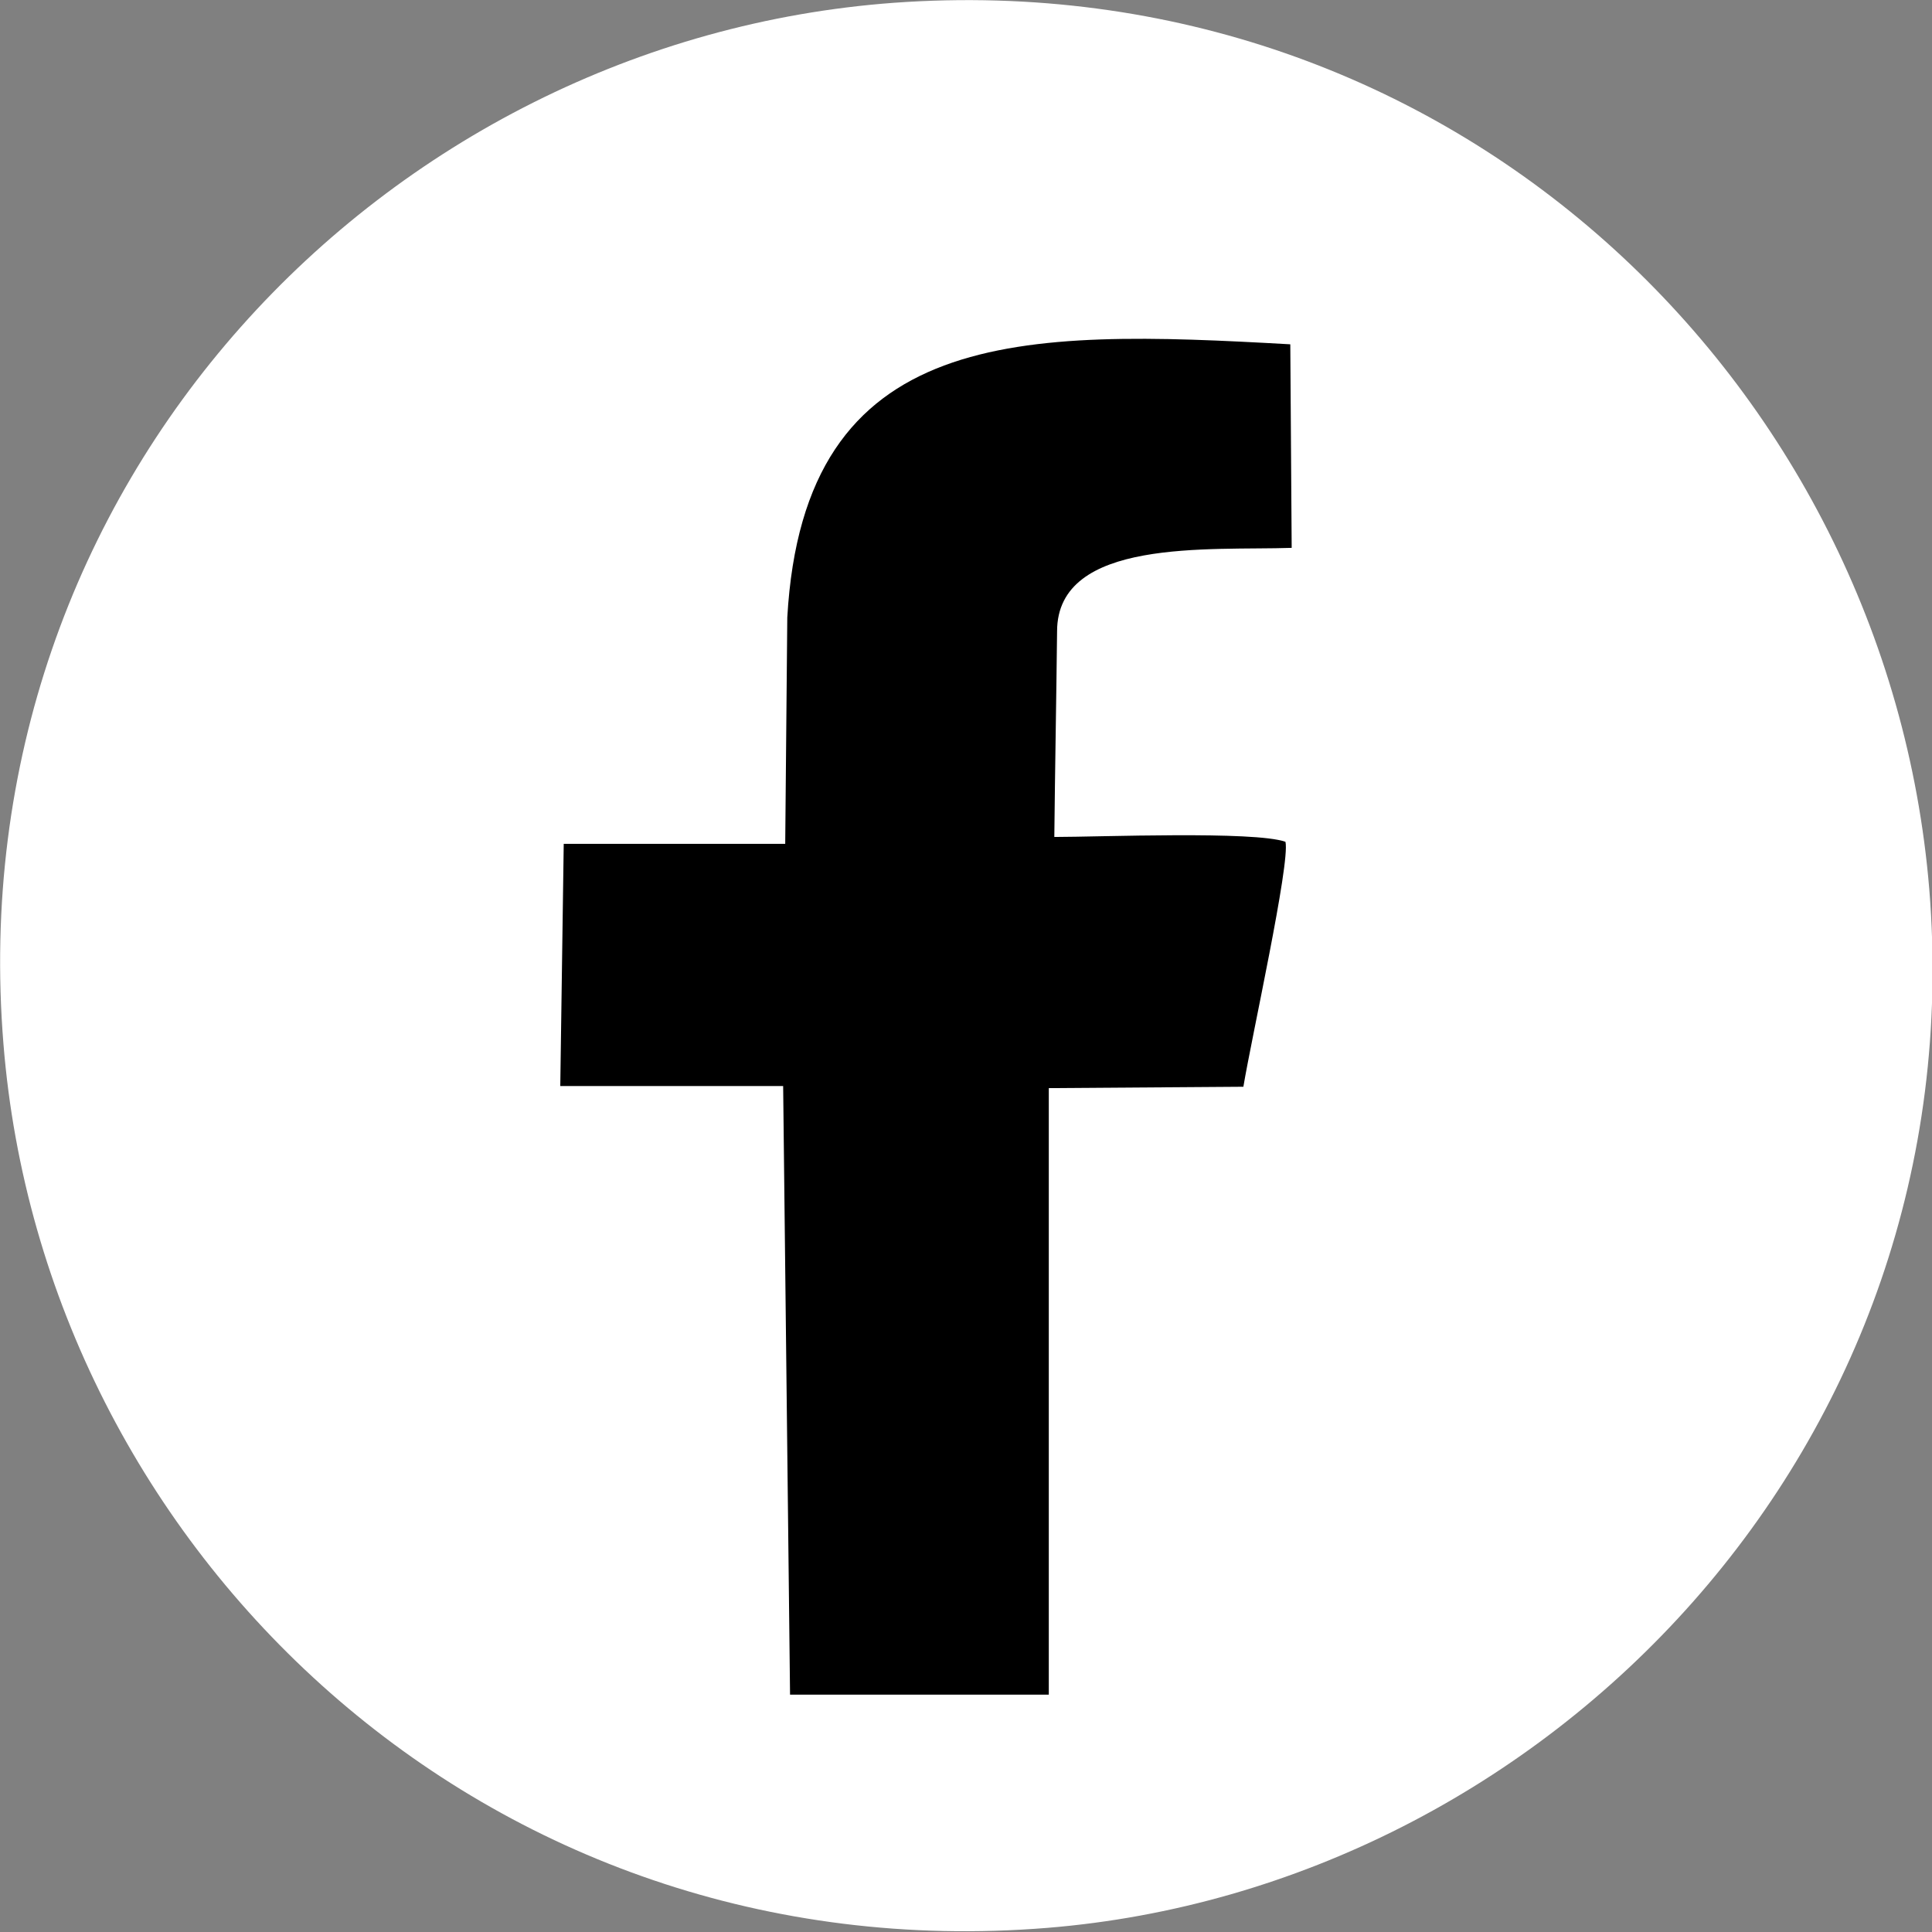 <?xml version="1.0" encoding="UTF-8"?>
<svg id="Layer_1" data-name="Layer 1" xmlns="http://www.w3.org/2000/svg" viewBox="0 0 28 28">
  <rect x="0" y="0" width="28" height="28" fill="#808080" stroke="none"/>
  <defs>
    <style>
      .cls-1 {
        fill: #fff;
      }

      .cls-1, .cls-2 {
        fill-rule: evenodd;
        stroke-width: 0px;
      }

      .cls-2 {
        fill: #000;
      }
    </style>
  </defs>
  <path class="cls-1" d="M12.96.04C5.58.58-.61,7,.05,15.13c.59,7.34,7,13.47,15.13,12.81,7.24-.59,13.44-6.98,12.78-15.06C27.35,5.54,21.03-.54,12.96.04"/>
  <path class="cls-2" d="M15.32,9.15c-.01.94-.03,1.99-.04,2.98.65,0,2.9-.09,3.35.07.07.31-.49,2.83-.61,3.55l-2.82.02v8.79s-3.75,0-3.75,0c0,0-.1-8.82-.1-8.82h-3.23s.05-3.51.05-3.51h3.21s.03-3.28.03-3.28c.24-4.24,3.39-4.18,7.29-3.96l.02,2.95c-1.18.04-3.4-.15-3.4,1.21Z"/>
</svg>